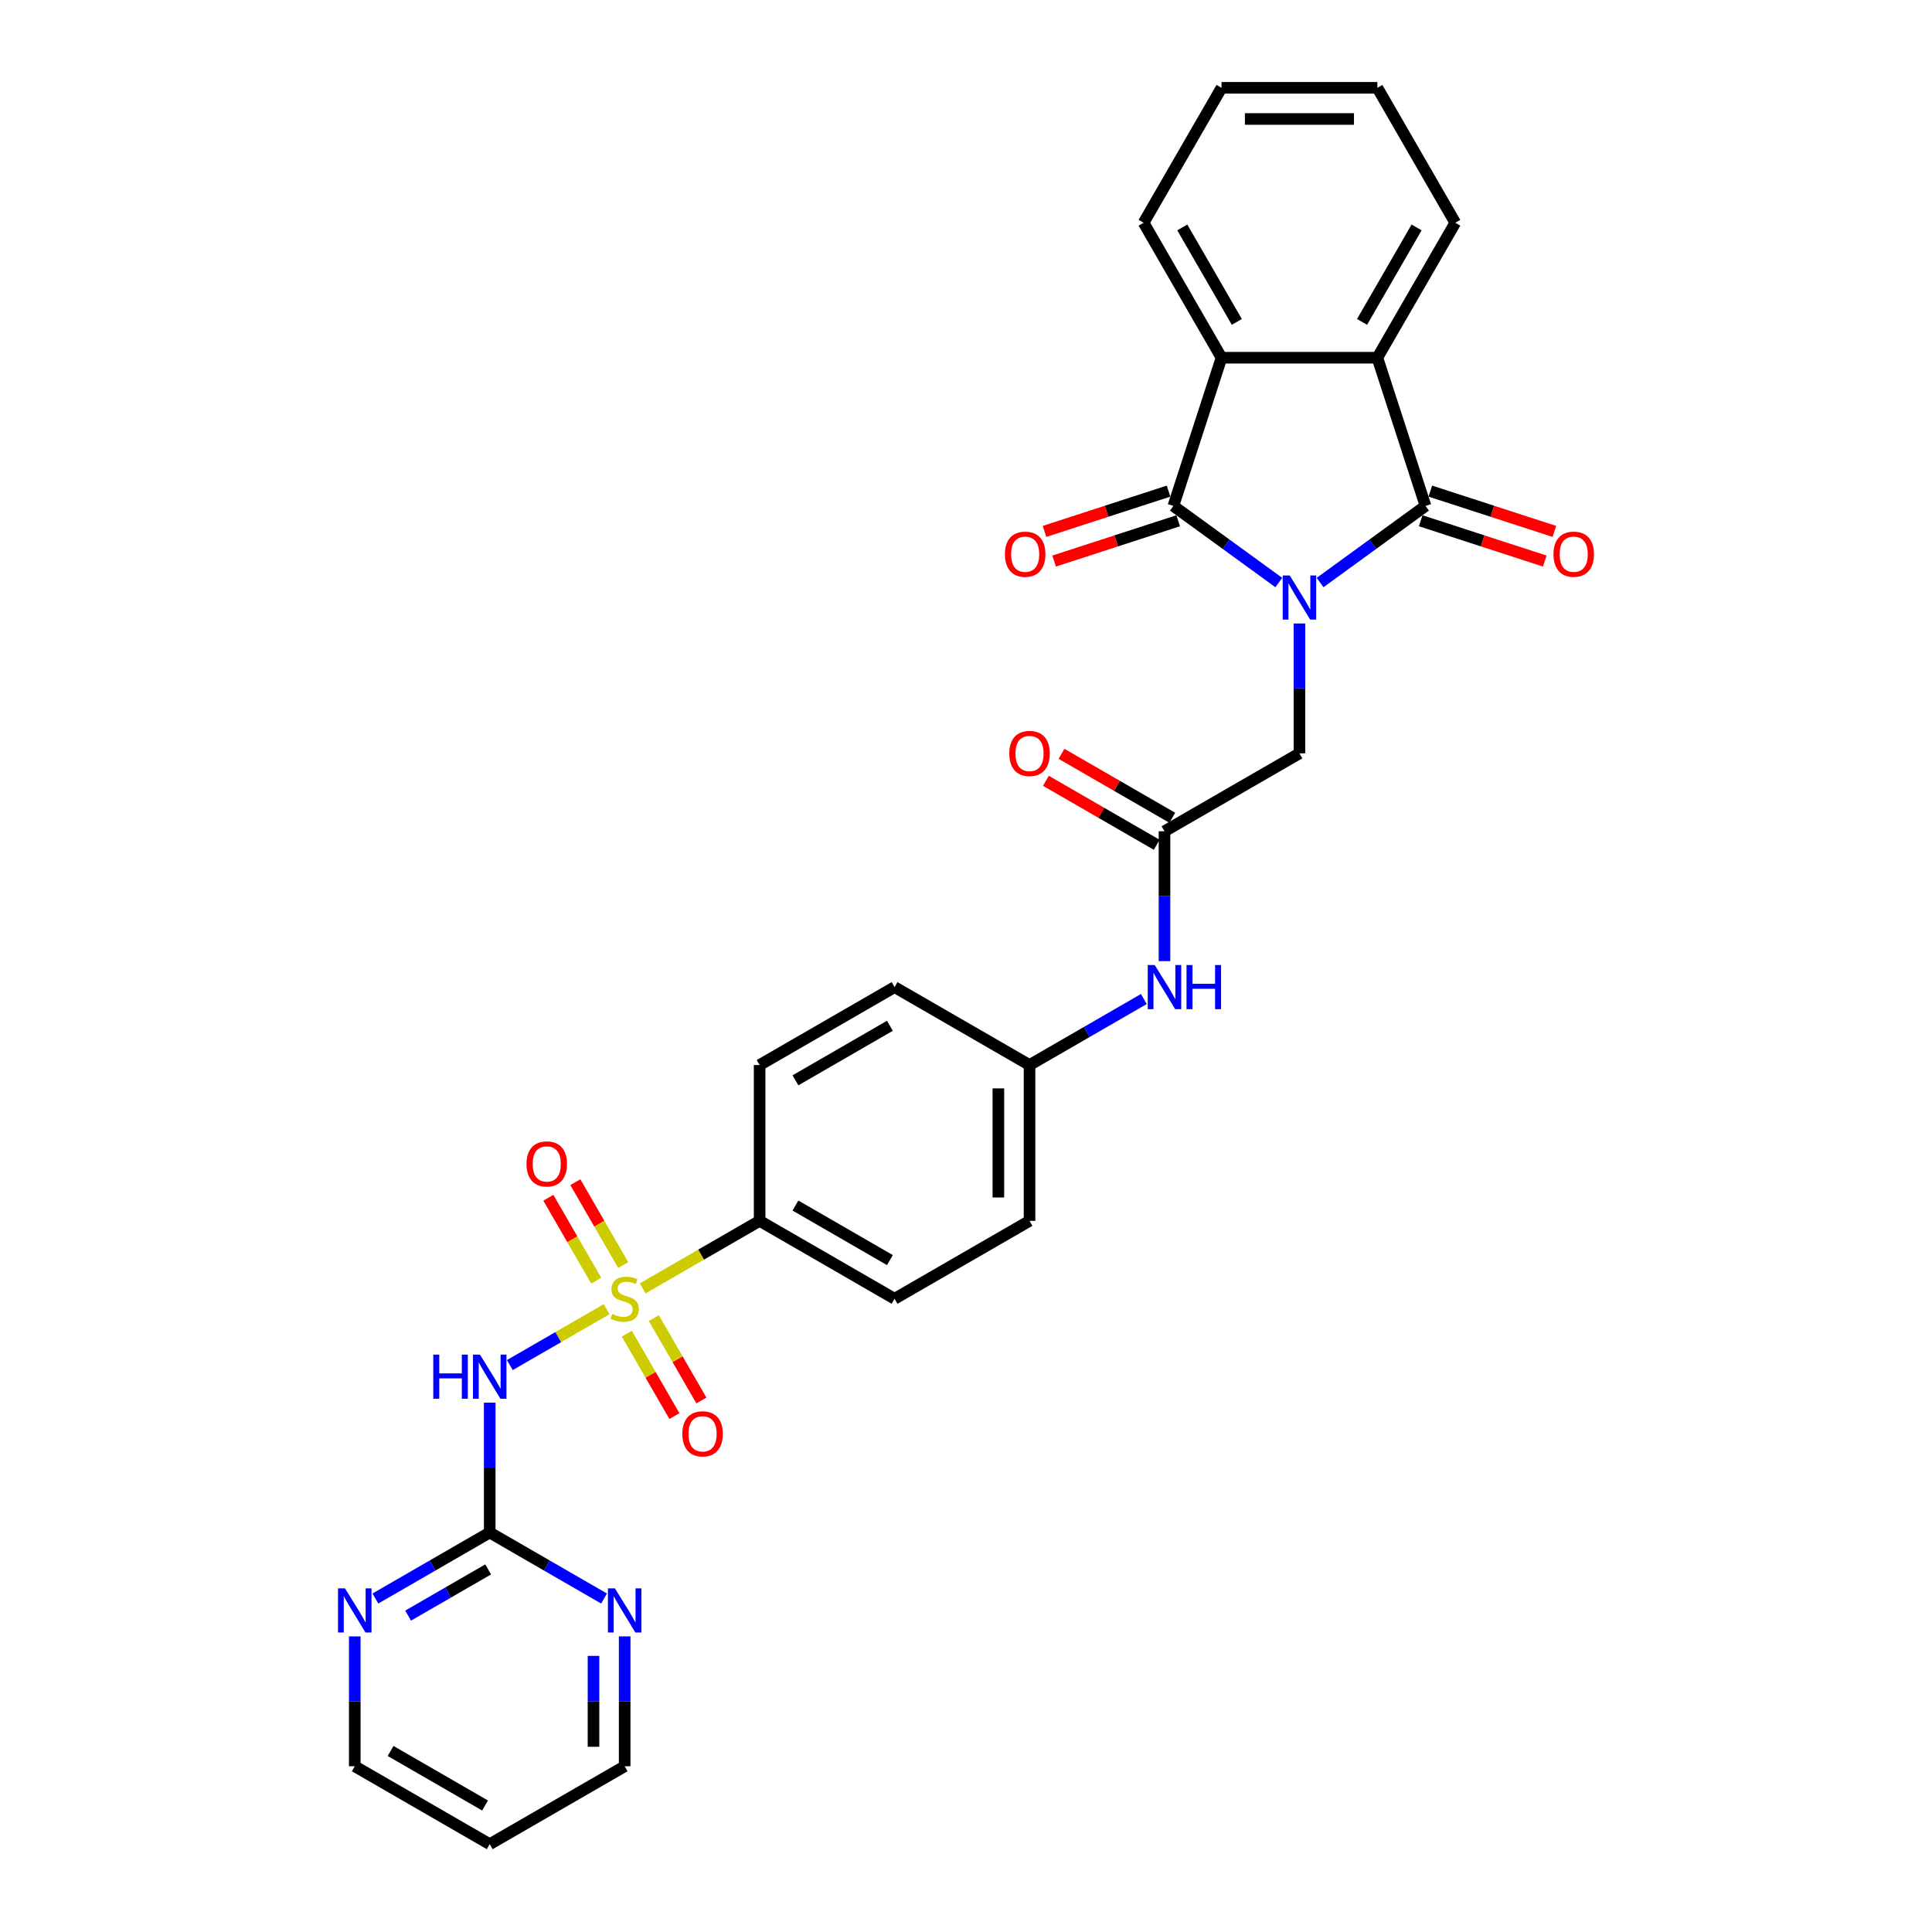 <?xml version='1.0' encoding='iso-8859-1'?>
<svg version='1.1' baseProfile='full'
              xmlns='http://www.w3.org/2000/svg'
                      xmlns:rdkit='http://www.rdkit.org/xml'
                      xmlns:xlink='http://www.w3.org/1999/xlink'
                  xml:space='preserve'
width='1000px' height='1000px' viewBox='0 0 1000 1000'>
<!-- END OF HEADER -->
<rect style='opacity:1.0;fill:#FFFFFF;stroke:none' width='1000' height='1000' x='0' y='0'> </rect>
<path class='bond-1' d='M 661.91,301.52 L 634.622,281.695' style='fill:none;fill-rule:evenodd;stroke:#0000FF;stroke-width:6px;stroke-linecap:butt;stroke-linejoin:miter;stroke-opacity:1' />
<path class='bond-1' d='M 634.622,281.695 L 607.335,261.869' style='fill:none;fill-rule:evenodd;stroke:#000000;stroke-width:6px;stroke-linecap:butt;stroke-linejoin:miter;stroke-opacity:1' />
<path class='bond-2' d='M 683.268,301.52 L 710.555,281.695' style='fill:none;fill-rule:evenodd;stroke:#0000FF;stroke-width:6px;stroke-linecap:butt;stroke-linejoin:miter;stroke-opacity:1' />
<path class='bond-2' d='M 710.555,281.695 L 737.843,261.869' style='fill:none;fill-rule:evenodd;stroke:#000000;stroke-width:6px;stroke-linecap:butt;stroke-linejoin:miter;stroke-opacity:1' />
<path class='bond-7' d='M 672.589,322.717 L 672.589,356.327' style='fill:none;fill-rule:evenodd;stroke:#0000FF;stroke-width:6px;stroke-linecap:butt;stroke-linejoin:miter;stroke-opacity:1' />
<path class='bond-7' d='M 672.589,356.327 L 672.589,389.937' style='fill:none;fill-rule:evenodd;stroke:#000000;stroke-width:6px;stroke-linecap:butt;stroke-linejoin:miter;stroke-opacity:1' />
<path class='bond-0' d='M 332.668,666.849 L 362.924,649.381' style='fill:none;fill-rule:evenodd;stroke:#CCCC00;stroke-width:6px;stroke-linecap:butt;stroke-linejoin:miter;stroke-opacity:1' />
<path class='bond-0' d='M 362.924,649.381 L 393.18,631.912' style='fill:none;fill-rule:evenodd;stroke:#000000;stroke-width:6px;stroke-linecap:butt;stroke-linejoin:miter;stroke-opacity:1' />
<path class='bond-3' d='M 313.988,677.634 L 288.937,692.097' style='fill:none;fill-rule:evenodd;stroke:#CCCC00;stroke-width:6px;stroke-linecap:butt;stroke-linejoin:miter;stroke-opacity:1' />
<path class='bond-3' d='M 288.937,692.097 L 263.886,706.561' style='fill:none;fill-rule:evenodd;stroke:#0000FF;stroke-width:6px;stroke-linecap:butt;stroke-linejoin:miter;stroke-opacity:1' />
<path class='bond-10' d='M 322.574,654.803 L 310.186,633.347' style='fill:none;fill-rule:evenodd;stroke:#CCCC00;stroke-width:6px;stroke-linecap:butt;stroke-linejoin:miter;stroke-opacity:1' />
<path class='bond-10' d='M 310.186,633.347 L 297.798,611.891' style='fill:none;fill-rule:evenodd;stroke:#FF0000;stroke-width:6px;stroke-linecap:butt;stroke-linejoin:miter;stroke-opacity:1' />
<path class='bond-10' d='M 308.603,662.869 L 296.216,641.413' style='fill:none;fill-rule:evenodd;stroke:#CCCC00;stroke-width:6px;stroke-linecap:butt;stroke-linejoin:miter;stroke-opacity:1' />
<path class='bond-10' d='M 296.216,641.413 L 283.828,619.957' style='fill:none;fill-rule:evenodd;stroke:#FF0000;stroke-width:6px;stroke-linecap:butt;stroke-linejoin:miter;stroke-opacity:1' />
<path class='bond-11' d='M 324.436,690.293 L 336.755,711.629' style='fill:none;fill-rule:evenodd;stroke:#CCCC00;stroke-width:6px;stroke-linecap:butt;stroke-linejoin:miter;stroke-opacity:1' />
<path class='bond-11' d='M 336.755,711.629 L 349.073,732.964' style='fill:none;fill-rule:evenodd;stroke:#FF0000;stroke-width:6px;stroke-linecap:butt;stroke-linejoin:miter;stroke-opacity:1' />
<path class='bond-11' d='M 338.407,682.227 L 350.725,703.563' style='fill:none;fill-rule:evenodd;stroke:#CCCC00;stroke-width:6px;stroke-linecap:butt;stroke-linejoin:miter;stroke-opacity:1' />
<path class='bond-11' d='M 350.725,703.563 L 363.043,724.899' style='fill:none;fill-rule:evenodd;stroke:#FF0000;stroke-width:6px;stroke-linecap:butt;stroke-linejoin:miter;stroke-opacity:1' />
<path class='bond-4' d='M 607.335,261.869 L 632.26,185.159' style='fill:none;fill-rule:evenodd;stroke:#000000;stroke-width:6px;stroke-linecap:butt;stroke-linejoin:miter;stroke-opacity:1' />
<path class='bond-12' d='M 604.842,254.198 L 572.738,264.63' style='fill:none;fill-rule:evenodd;stroke:#000000;stroke-width:6px;stroke-linecap:butt;stroke-linejoin:miter;stroke-opacity:1' />
<path class='bond-12' d='M 572.738,264.63 L 540.634,275.061' style='fill:none;fill-rule:evenodd;stroke:#FF0000;stroke-width:6px;stroke-linecap:butt;stroke-linejoin:miter;stroke-opacity:1' />
<path class='bond-12' d='M 609.827,269.54 L 577.723,279.972' style='fill:none;fill-rule:evenodd;stroke:#000000;stroke-width:6px;stroke-linecap:butt;stroke-linejoin:miter;stroke-opacity:1' />
<path class='bond-12' d='M 577.723,279.972 L 545.619,290.403' style='fill:none;fill-rule:evenodd;stroke:#FF0000;stroke-width:6px;stroke-linecap:butt;stroke-linejoin:miter;stroke-opacity:1' />
<path class='bond-5' d='M 737.843,261.869 L 712.918,185.159' style='fill:none;fill-rule:evenodd;stroke:#000000;stroke-width:6px;stroke-linecap:butt;stroke-linejoin:miter;stroke-opacity:1' />
<path class='bond-13' d='M 735.35,269.54 L 767.454,279.972' style='fill:none;fill-rule:evenodd;stroke:#000000;stroke-width:6px;stroke-linecap:butt;stroke-linejoin:miter;stroke-opacity:1' />
<path class='bond-13' d='M 767.454,279.972 L 799.559,290.403' style='fill:none;fill-rule:evenodd;stroke:#FF0000;stroke-width:6px;stroke-linecap:butt;stroke-linejoin:miter;stroke-opacity:1' />
<path class='bond-13' d='M 740.335,254.198 L 772.439,264.63' style='fill:none;fill-rule:evenodd;stroke:#000000;stroke-width:6px;stroke-linecap:butt;stroke-linejoin:miter;stroke-opacity:1' />
<path class='bond-13' d='M 772.439,264.63 L 804.544,275.061' style='fill:none;fill-rule:evenodd;stroke:#FF0000;stroke-width:6px;stroke-linecap:butt;stroke-linejoin:miter;stroke-opacity:1' />
<path class='bond-6' d='M 253.476,726.008 L 253.476,759.619' style='fill:none;fill-rule:evenodd;stroke:#0000FF;stroke-width:6px;stroke-linecap:butt;stroke-linejoin:miter;stroke-opacity:1' />
<path class='bond-6' d='M 253.476,759.619 L 253.476,793.229' style='fill:none;fill-rule:evenodd;stroke:#000000;stroke-width:6px;stroke-linecap:butt;stroke-linejoin:miter;stroke-opacity:1' />
<path class='bond-24' d='M 632.26,185.159 L 591.93,115.307' style='fill:none;fill-rule:evenodd;stroke:#000000;stroke-width:6px;stroke-linecap:butt;stroke-linejoin:miter;stroke-opacity:1' />
<path class='bond-24' d='M 640.181,166.615 L 611.95,117.719' style='fill:none;fill-rule:evenodd;stroke:#000000;stroke-width:6px;stroke-linecap:butt;stroke-linejoin:miter;stroke-opacity:1' />
<path class='bond-30' d='M 632.26,185.159 L 712.918,185.159' style='fill:none;fill-rule:evenodd;stroke:#000000;stroke-width:6px;stroke-linecap:butt;stroke-linejoin:miter;stroke-opacity:1' />
<path class='bond-23' d='M 712.918,185.159 L 753.247,115.307' style='fill:none;fill-rule:evenodd;stroke:#000000;stroke-width:6px;stroke-linecap:butt;stroke-linejoin:miter;stroke-opacity:1' />
<path class='bond-23' d='M 704.997,166.615 L 733.227,117.719' style='fill:none;fill-rule:evenodd;stroke:#000000;stroke-width:6px;stroke-linecap:butt;stroke-linejoin:miter;stroke-opacity:1' />
<path class='bond-14' d='M 253.476,793.229 L 223.889,810.311' style='fill:none;fill-rule:evenodd;stroke:#000000;stroke-width:6px;stroke-linecap:butt;stroke-linejoin:miter;stroke-opacity:1' />
<path class='bond-14' d='M 223.889,810.311 L 194.303,827.392' style='fill:none;fill-rule:evenodd;stroke:#0000FF;stroke-width:6px;stroke-linecap:butt;stroke-linejoin:miter;stroke-opacity:1' />
<path class='bond-14' d='M 252.666,812.324 L 231.955,824.281' style='fill:none;fill-rule:evenodd;stroke:#000000;stroke-width:6px;stroke-linecap:butt;stroke-linejoin:miter;stroke-opacity:1' />
<path class='bond-14' d='M 231.955,824.281 L 211.245,836.238' style='fill:none;fill-rule:evenodd;stroke:#0000FF;stroke-width:6px;stroke-linecap:butt;stroke-linejoin:miter;stroke-opacity:1' />
<path class='bond-15' d='M 253.476,793.229 L 283.062,810.311' style='fill:none;fill-rule:evenodd;stroke:#000000;stroke-width:6px;stroke-linecap:butt;stroke-linejoin:miter;stroke-opacity:1' />
<path class='bond-15' d='M 283.062,810.311 L 312.649,827.392' style='fill:none;fill-rule:evenodd;stroke:#0000FF;stroke-width:6px;stroke-linecap:butt;stroke-linejoin:miter;stroke-opacity:1' />
<path class='bond-8' d='M 672.589,389.937 L 602.737,430.267' style='fill:none;fill-rule:evenodd;stroke:#000000;stroke-width:6px;stroke-linecap:butt;stroke-linejoin:miter;stroke-opacity:1' />
<path class='bond-16' d='M 602.737,430.267 L 602.737,463.877' style='fill:none;fill-rule:evenodd;stroke:#000000;stroke-width:6px;stroke-linecap:butt;stroke-linejoin:miter;stroke-opacity:1' />
<path class='bond-16' d='M 602.737,463.877 L 602.737,497.487' style='fill:none;fill-rule:evenodd;stroke:#0000FF;stroke-width:6px;stroke-linecap:butt;stroke-linejoin:miter;stroke-opacity:1' />
<path class='bond-17' d='M 606.77,423.281 L 578.094,406.726' style='fill:none;fill-rule:evenodd;stroke:#000000;stroke-width:6px;stroke-linecap:butt;stroke-linejoin:miter;stroke-opacity:1' />
<path class='bond-17' d='M 578.094,406.726 L 549.419,390.17' style='fill:none;fill-rule:evenodd;stroke:#FF0000;stroke-width:6px;stroke-linecap:butt;stroke-linejoin:miter;stroke-opacity:1' />
<path class='bond-17' d='M 598.704,437.252 L 570.029,420.696' style='fill:none;fill-rule:evenodd;stroke:#000000;stroke-width:6px;stroke-linecap:butt;stroke-linejoin:miter;stroke-opacity:1' />
<path class='bond-17' d='M 570.029,420.696 L 541.354,404.141' style='fill:none;fill-rule:evenodd;stroke:#FF0000;stroke-width:6px;stroke-linecap:butt;stroke-linejoin:miter;stroke-opacity:1' />
<path class='bond-9' d='M 393.18,631.912 L 463.032,672.241' style='fill:none;fill-rule:evenodd;stroke:#000000;stroke-width:6px;stroke-linecap:butt;stroke-linejoin:miter;stroke-opacity:1' />
<path class='bond-9' d='M 411.724,623.991 L 460.62,652.222' style='fill:none;fill-rule:evenodd;stroke:#000000;stroke-width:6px;stroke-linecap:butt;stroke-linejoin:miter;stroke-opacity:1' />
<path class='bond-32' d='M 393.18,631.912 L 393.18,551.254' style='fill:none;fill-rule:evenodd;stroke:#000000;stroke-width:6px;stroke-linecap:butt;stroke-linejoin:miter;stroke-opacity:1' />
<path class='bond-26' d='M 183.624,846.996 L 183.624,880.606' style='fill:none;fill-rule:evenodd;stroke:#0000FF;stroke-width:6px;stroke-linecap:butt;stroke-linejoin:miter;stroke-opacity:1' />
<path class='bond-26' d='M 183.624,880.606 L 183.624,914.216' style='fill:none;fill-rule:evenodd;stroke:#000000;stroke-width:6px;stroke-linecap:butt;stroke-linejoin:miter;stroke-opacity:1' />
<path class='bond-27' d='M 323.328,846.996 L 323.328,880.606' style='fill:none;fill-rule:evenodd;stroke:#0000FF;stroke-width:6px;stroke-linecap:butt;stroke-linejoin:miter;stroke-opacity:1' />
<path class='bond-27' d='M 323.328,880.606 L 323.328,914.216' style='fill:none;fill-rule:evenodd;stroke:#000000;stroke-width:6px;stroke-linecap:butt;stroke-linejoin:miter;stroke-opacity:1' />
<path class='bond-27' d='M 307.196,857.079 L 307.196,880.606' style='fill:none;fill-rule:evenodd;stroke:#0000FF;stroke-width:6px;stroke-linecap:butt;stroke-linejoin:miter;stroke-opacity:1' />
<path class='bond-27' d='M 307.196,880.606 L 307.196,904.133' style='fill:none;fill-rule:evenodd;stroke:#000000;stroke-width:6px;stroke-linecap:butt;stroke-linejoin:miter;stroke-opacity:1' />
<path class='bond-20' d='M 592.057,517.09 L 562.471,534.172' style='fill:none;fill-rule:evenodd;stroke:#0000FF;stroke-width:6px;stroke-linecap:butt;stroke-linejoin:miter;stroke-opacity:1' />
<path class='bond-20' d='M 562.471,534.172 L 532.884,551.254' style='fill:none;fill-rule:evenodd;stroke:#000000;stroke-width:6px;stroke-linecap:butt;stroke-linejoin:miter;stroke-opacity:1' />
<path class='bond-18' d='M 393.18,551.254 L 463.032,510.925' style='fill:none;fill-rule:evenodd;stroke:#000000;stroke-width:6px;stroke-linecap:butt;stroke-linejoin:miter;stroke-opacity:1' />
<path class='bond-18' d='M 411.724,559.175 L 460.62,530.945' style='fill:none;fill-rule:evenodd;stroke:#000000;stroke-width:6px;stroke-linecap:butt;stroke-linejoin:miter;stroke-opacity:1' />
<path class='bond-19' d='M 463.032,672.241 L 532.884,631.912' style='fill:none;fill-rule:evenodd;stroke:#000000;stroke-width:6px;stroke-linecap:butt;stroke-linejoin:miter;stroke-opacity:1' />
<path class='bond-21' d='M 532.884,551.254 L 463.032,510.925' style='fill:none;fill-rule:evenodd;stroke:#000000;stroke-width:6px;stroke-linecap:butt;stroke-linejoin:miter;stroke-opacity:1' />
<path class='bond-22' d='M 532.884,551.254 L 532.884,631.912' style='fill:none;fill-rule:evenodd;stroke:#000000;stroke-width:6px;stroke-linecap:butt;stroke-linejoin:miter;stroke-opacity:1' />
<path class='bond-22' d='M 516.753,563.353 L 516.753,619.814' style='fill:none;fill-rule:evenodd;stroke:#000000;stroke-width:6px;stroke-linecap:butt;stroke-linejoin:miter;stroke-opacity:1' />
<path class='bond-29' d='M 753.247,115.307 L 712.918,45.455' style='fill:none;fill-rule:evenodd;stroke:#000000;stroke-width:6px;stroke-linecap:butt;stroke-linejoin:miter;stroke-opacity:1' />
<path class='bond-28' d='M 591.93,115.307 L 632.26,45.455' style='fill:none;fill-rule:evenodd;stroke:#000000;stroke-width:6px;stroke-linecap:butt;stroke-linejoin:miter;stroke-opacity:1' />
<path class='bond-25' d='M 253.476,954.545 L 323.328,914.216' style='fill:none;fill-rule:evenodd;stroke:#000000;stroke-width:6px;stroke-linecap:butt;stroke-linejoin:miter;stroke-opacity:1' />
<path class='bond-33' d='M 253.476,954.545 L 183.624,914.216' style='fill:none;fill-rule:evenodd;stroke:#000000;stroke-width:6px;stroke-linecap:butt;stroke-linejoin:miter;stroke-opacity:1' />
<path class='bond-33' d='M 251.064,934.526 L 202.168,906.295' style='fill:none;fill-rule:evenodd;stroke:#000000;stroke-width:6px;stroke-linecap:butt;stroke-linejoin:miter;stroke-opacity:1' />
<path class='bond-31' d='M 632.26,45.455 L 712.918,45.455' style='fill:none;fill-rule:evenodd;stroke:#000000;stroke-width:6px;stroke-linecap:butt;stroke-linejoin:miter;stroke-opacity:1' />
<path class='bond-31' d='M 644.358,61.586 L 700.819,61.586' style='fill:none;fill-rule:evenodd;stroke:#000000;stroke-width:6px;stroke-linecap:butt;stroke-linejoin:miter;stroke-opacity:1' />
<path  class='atom-0' d='M 667.54 297.858
L 675.025 309.957
Q 675.767 311.15, 676.96 313.312
Q 678.154 315.474, 678.219 315.603
L 678.219 297.858
L 681.251 297.858
L 681.251 320.7
L 678.122 320.7
L 670.088 307.472
Q 669.153 305.924, 668.153 304.149
Q 667.185 302.375, 666.894 301.826
L 666.894 320.7
L 663.926 320.7
L 663.926 297.858
L 667.54 297.858
' fill='#0000FF'/>
<path  class='atom-1' d='M 316.875 680.081
Q 317.134 680.178, 318.198 680.63
Q 319.263 681.082, 320.424 681.372
Q 321.618 681.63, 322.78 681.63
Q 324.941 681.63, 326.2 680.598
Q 327.458 679.533, 327.458 677.694
Q 327.458 676.436, 326.813 675.661
Q 326.2 674.887, 325.232 674.468
Q 324.264 674.048, 322.651 673.564
Q 320.618 672.951, 319.392 672.37
Q 318.198 671.79, 317.327 670.564
Q 316.488 669.338, 316.488 667.273
Q 316.488 664.401, 318.424 662.627
Q 320.392 660.852, 324.264 660.852
Q 326.909 660.852, 329.91 662.111
L 329.168 664.595
Q 326.425 663.466, 324.361 663.466
Q 322.134 663.466, 320.908 664.401
Q 319.682 665.305, 319.715 666.886
Q 319.715 668.112, 320.328 668.854
Q 320.973 669.596, 321.876 670.015
Q 322.812 670.435, 324.361 670.919
Q 326.425 671.564, 327.651 672.209
Q 328.877 672.854, 329.749 674.177
Q 330.652 675.468, 330.652 677.694
Q 330.652 680.856, 328.523 682.566
Q 326.425 684.243, 322.909 684.243
Q 320.876 684.243, 319.327 683.792
Q 317.811 683.372, 316.004 682.63
L 316.875 680.081
' fill='#CCCC00'/>
<path  class='atom-4' d='M 224.262 701.149
L 227.359 701.149
L 227.359 710.861
L 239.038 710.861
L 239.038 701.149
L 242.135 701.149
L 242.135 723.992
L 239.038 723.992
L 239.038 713.442
L 227.359 713.442
L 227.359 723.992
L 224.262 723.992
L 224.262 701.149
' fill='#0000FF'/>
<path  class='atom-4' d='M 248.427 701.149
L 255.912 713.248
Q 256.654 714.442, 257.848 716.604
Q 259.041 718.765, 259.106 718.894
L 259.106 701.149
L 262.139 701.149
L 262.139 723.992
L 259.009 723.992
L 250.976 710.764
Q 250.04 709.215, 249.04 707.441
Q 248.072 705.666, 247.782 705.118
L 247.782 723.992
L 244.813 723.992
L 244.813 701.149
L 248.427 701.149
' fill='#0000FF'/>
<path  class='atom-11' d='M 272.513 602.454
Q 272.513 596.969, 275.224 593.904
Q 277.934 590.839, 282.999 590.839
Q 288.064 590.839, 290.774 593.904
Q 293.485 596.969, 293.485 602.454
Q 293.485 608.003, 290.742 611.165
Q 288 614.294, 282.999 614.294
Q 277.966 614.294, 275.224 611.165
Q 272.513 608.035, 272.513 602.454
M 282.999 611.713
Q 286.483 611.713, 288.355 609.39
Q 290.258 607.035, 290.258 602.454
Q 290.258 597.969, 288.355 595.711
Q 286.483 593.42, 282.999 593.42
Q 279.515 593.42, 277.611 595.679
Q 275.74 597.937, 275.74 602.454
Q 275.74 607.067, 277.611 609.39
Q 279.515 611.713, 282.999 611.713
' fill='#FF0000'/>
<path  class='atom-12' d='M 353.172 742.158
Q 353.172 736.673, 355.882 733.608
Q 358.592 730.543, 363.657 730.543
Q 368.723 730.543, 371.433 733.608
Q 374.143 736.673, 374.143 742.158
Q 374.143 747.707, 371.4 750.869
Q 368.658 753.999, 363.657 753.999
Q 358.624 753.999, 355.882 750.869
Q 353.172 747.74, 353.172 742.158
M 363.657 751.418
Q 367.142 751.418, 369.013 749.095
Q 370.917 746.739, 370.917 742.158
Q 370.917 737.673, 369.013 735.415
Q 367.142 733.124, 363.657 733.124
Q 360.173 733.124, 358.269 735.383
Q 356.398 737.641, 356.398 742.158
Q 356.398 746.772, 358.269 749.095
Q 360.173 751.418, 363.657 751.418
' fill='#FF0000'/>
<path  class='atom-13' d='M 520.139 286.859
Q 520.139 281.374, 522.849 278.309
Q 525.559 275.244, 530.624 275.244
Q 535.69 275.244, 538.4 278.309
Q 541.11 281.374, 541.11 286.859
Q 541.11 292.408, 538.367 295.57
Q 535.625 298.699, 530.624 298.699
Q 525.591 298.699, 522.849 295.57
Q 520.139 292.44, 520.139 286.859
M 530.624 296.118
Q 534.109 296.118, 535.98 293.795
Q 537.883 291.44, 537.883 286.859
Q 537.883 282.374, 535.98 280.116
Q 534.109 277.825, 530.624 277.825
Q 527.14 277.825, 525.236 280.083
Q 523.365 282.342, 523.365 286.859
Q 523.365 291.472, 525.236 293.795
Q 527.14 296.118, 530.624 296.118
' fill='#FF0000'/>
<path  class='atom-14' d='M 804.068 286.859
Q 804.068 281.374, 806.778 278.309
Q 809.488 275.244, 814.553 275.244
Q 819.619 275.244, 822.329 278.309
Q 825.039 281.374, 825.039 286.859
Q 825.039 292.408, 822.296 295.57
Q 819.554 298.699, 814.553 298.699
Q 809.52 298.699, 806.778 295.57
Q 804.068 292.44, 804.068 286.859
M 814.553 296.118
Q 818.038 296.118, 819.909 293.795
Q 821.813 291.44, 821.813 286.859
Q 821.813 282.374, 819.909 280.116
Q 818.038 277.825, 814.553 277.825
Q 811.069 277.825, 809.165 280.083
Q 807.294 282.342, 807.294 286.859
Q 807.294 291.472, 809.165 293.795
Q 811.069 296.118, 814.553 296.118
' fill='#FF0000'/>
<path  class='atom-15' d='M 178.575 822.137
L 186.06 834.236
Q 186.802 835.429, 187.996 837.591
Q 189.189 839.753, 189.254 839.882
L 189.254 822.137
L 192.287 822.137
L 192.287 844.979
L 189.157 844.979
L 181.123 831.751
Q 180.188 830.203, 179.188 828.428
Q 178.22 826.654, 177.929 826.105
L 177.929 844.979
L 174.961 844.979
L 174.961 822.137
L 178.575 822.137
' fill='#0000FF'/>
<path  class='atom-16' d='M 318.279 822.137
L 325.764 834.236
Q 326.506 835.429, 327.7 837.591
Q 328.894 839.753, 328.958 839.882
L 328.958 822.137
L 331.991 822.137
L 331.991 844.979
L 328.861 844.979
L 320.828 831.751
Q 319.892 830.203, 318.892 828.428
Q 317.924 826.654, 317.634 826.105
L 317.634 844.979
L 314.665 844.979
L 314.665 822.137
L 318.279 822.137
' fill='#0000FF'/>
<path  class='atom-17' d='M 597.687 499.504
L 605.173 511.602
Q 605.915 512.796, 607.108 514.958
Q 608.302 517.119, 608.367 517.248
L 608.367 499.504
L 611.399 499.504
L 611.399 522.346
L 608.27 522.346
L 600.236 509.118
Q 599.301 507.569, 598.3 505.795
Q 597.333 504.021, 597.042 503.472
L 597.042 522.346
L 594.074 522.346
L 594.074 499.504
L 597.687 499.504
' fill='#0000FF'/>
<path  class='atom-17' d='M 614.142 499.504
L 617.239 499.504
L 617.239 509.215
L 628.918 509.215
L 628.918 499.504
L 632.016 499.504
L 632.016 522.346
L 628.918 522.346
L 628.918 511.796
L 617.239 511.796
L 617.239 522.346
L 614.142 522.346
L 614.142 499.504
' fill='#0000FF'/>
<path  class='atom-18' d='M 522.399 390.002
Q 522.399 384.517, 525.109 381.452
Q 527.819 378.387, 532.884 378.387
Q 537.95 378.387, 540.66 381.452
Q 543.37 384.517, 543.37 390.002
Q 543.37 395.551, 540.628 398.713
Q 537.885 401.843, 532.884 401.843
Q 527.851 401.843, 525.109 398.713
Q 522.399 395.584, 522.399 390.002
M 532.884 399.262
Q 536.369 399.262, 538.24 396.939
Q 540.144 394.583, 540.144 390.002
Q 540.144 385.517, 538.24 383.259
Q 536.369 380.968, 532.884 380.968
Q 529.4 380.968, 527.497 383.227
Q 525.625 385.485, 525.625 390.002
Q 525.625 394.616, 527.497 396.939
Q 529.4 399.262, 532.884 399.262
' fill='#FF0000'/>
</svg>
